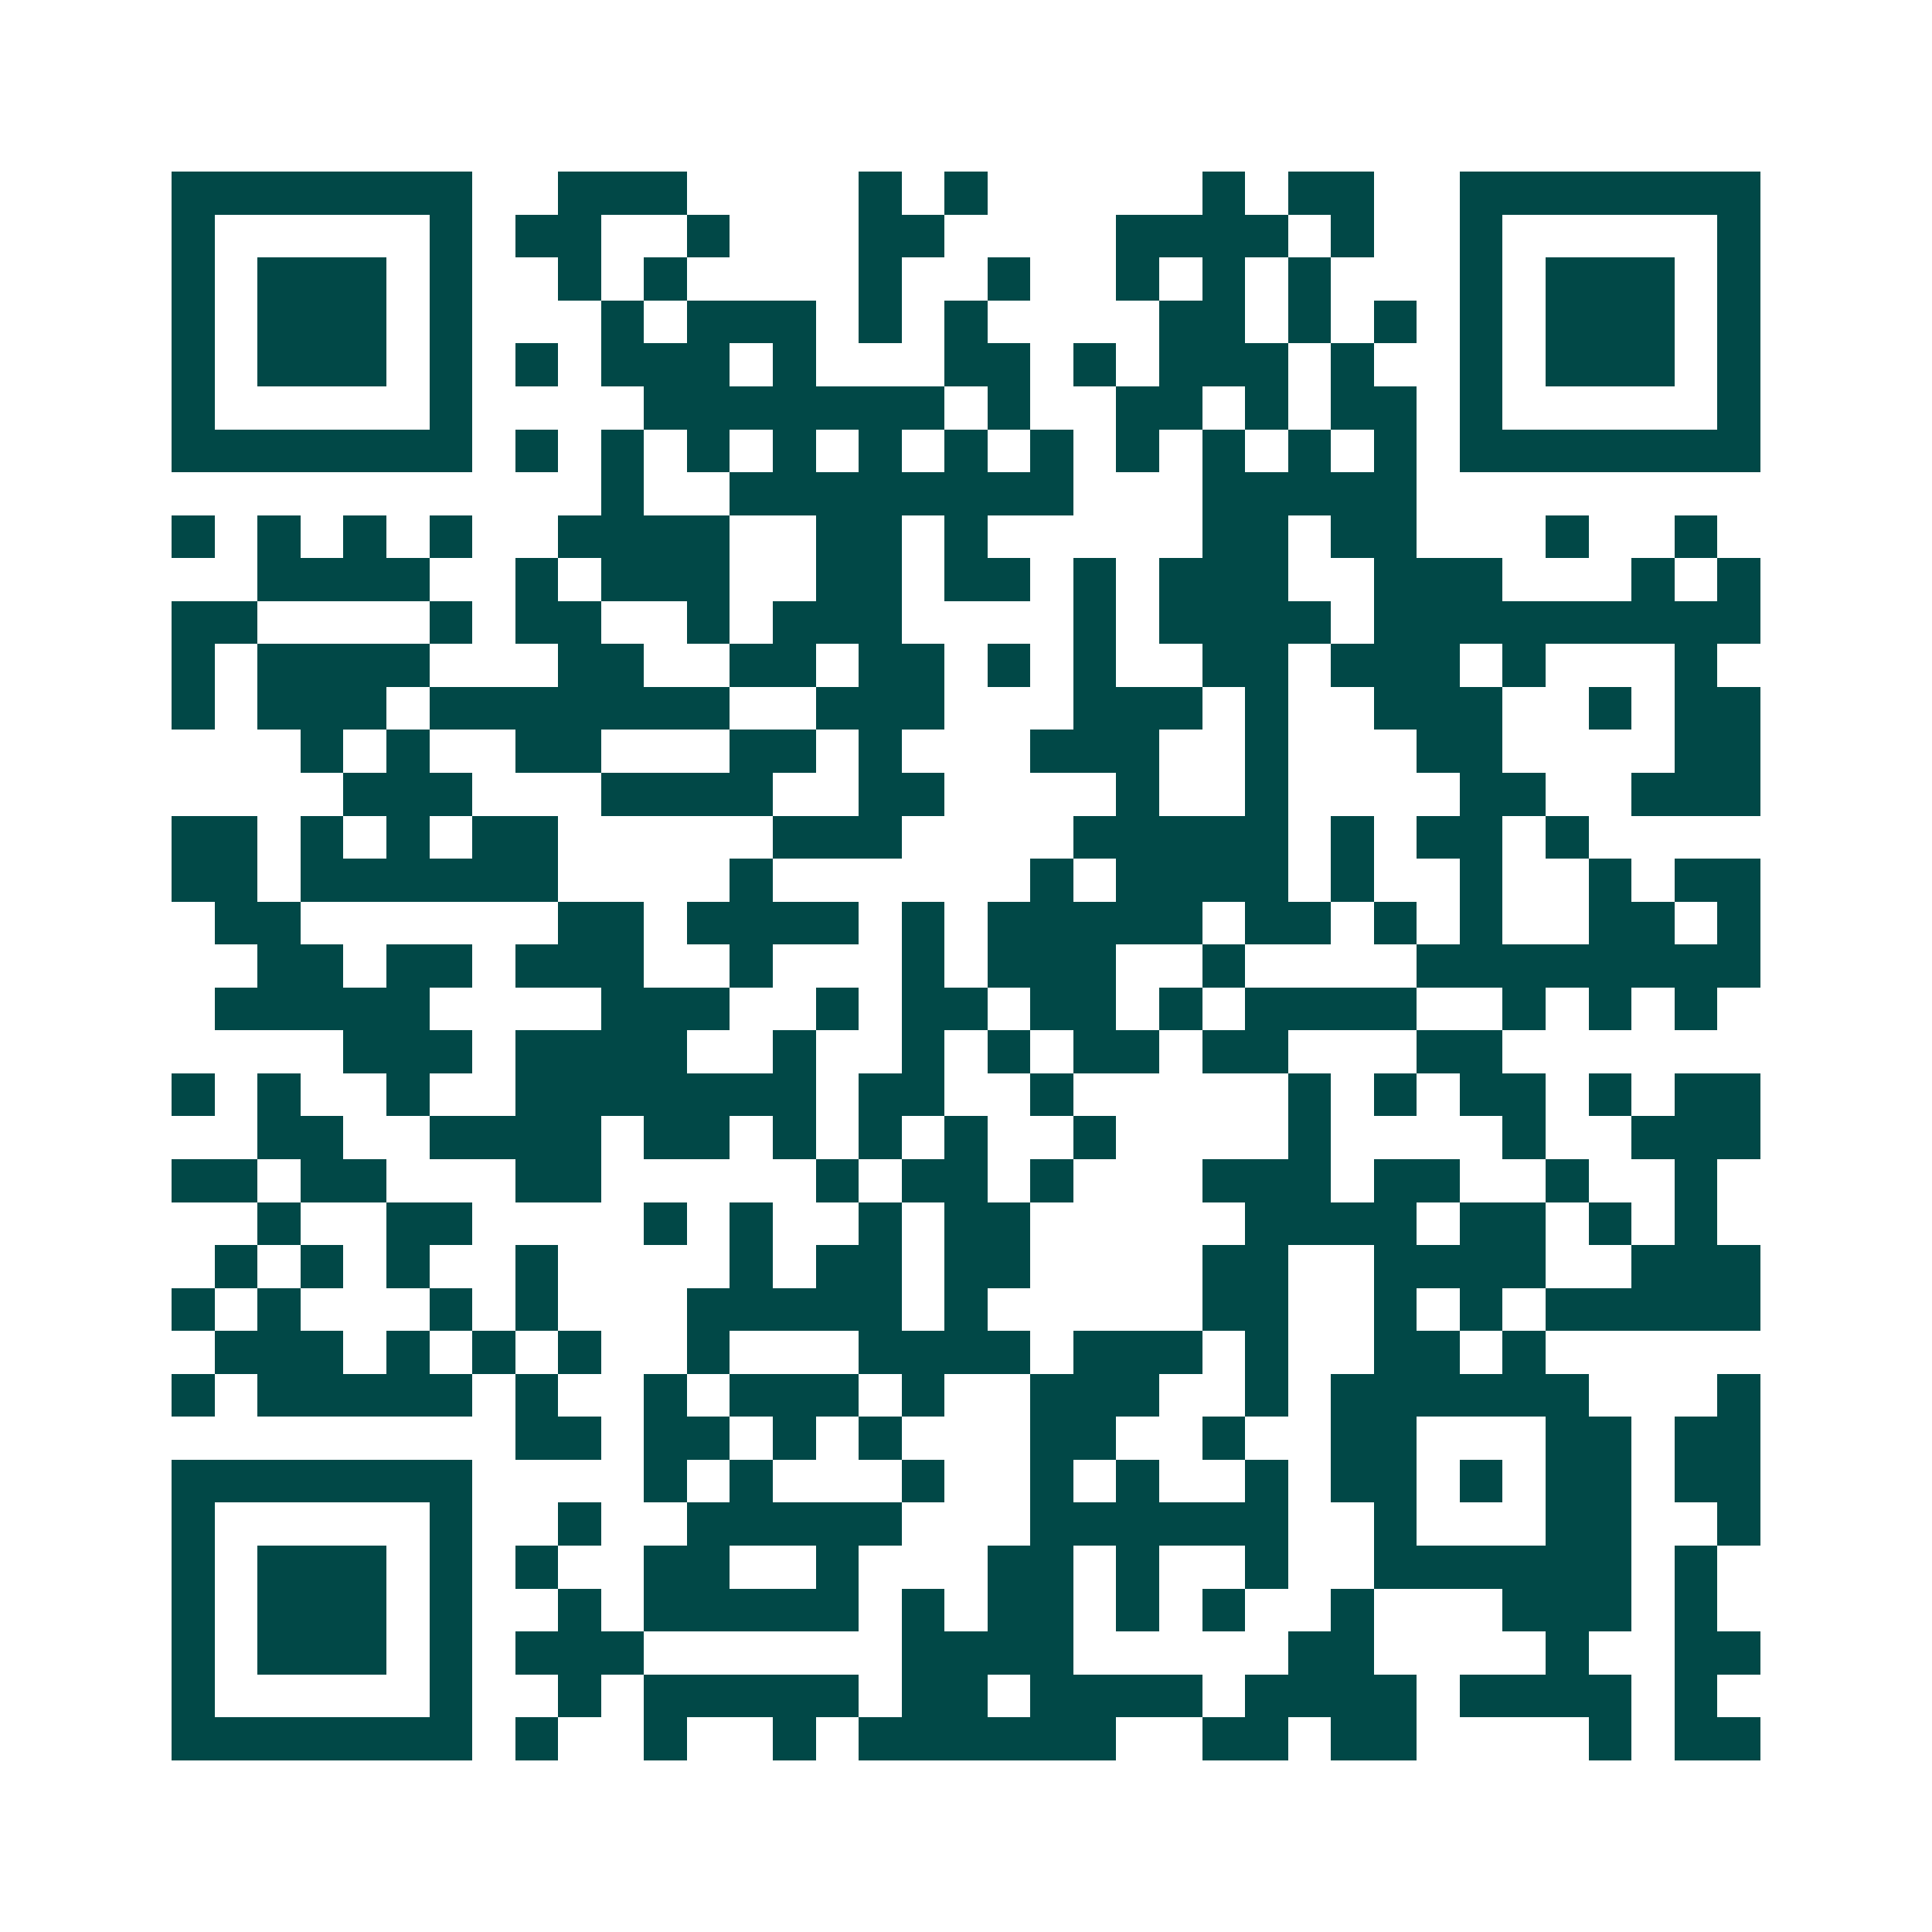 <svg xmlns="http://www.w3.org/2000/svg" width="200" height="200" viewBox="0 0 45 45" shape-rendering="crispEdges"><path fill="#ffffff" d="M0 0h45v45H0z"/><path stroke="#014847" d="M4 4.5h7m2 0h3m4 0h1m1 0h1m5 0h1m1 0h2m2 0h7M4 5.5h1m5 0h1m1 0h2m2 0h1m3 0h2m4 0h4m1 0h1m2 0h1m5 0h1M4 6.5h1m1 0h3m1 0h1m2 0h1m1 0h1m4 0h1m2 0h1m2 0h1m1 0h1m1 0h1m3 0h1m1 0h3m1 0h1M4 7.5h1m1 0h3m1 0h1m3 0h1m1 0h3m1 0h1m1 0h1m4 0h2m1 0h1m1 0h1m1 0h1m1 0h3m1 0h1M4 8.5h1m1 0h3m1 0h1m1 0h1m1 0h3m1 0h1m3 0h2m1 0h1m1 0h3m1 0h1m2 0h1m1 0h3m1 0h1M4 9.5h1m5 0h1m4 0h7m1 0h1m2 0h2m1 0h1m1 0h2m1 0h1m5 0h1M4 10.5h7m1 0h1m1 0h1m1 0h1m1 0h1m1 0h1m1 0h1m1 0h1m1 0h1m1 0h1m1 0h1m1 0h1m1 0h7M14 11.5h1m2 0h8m3 0h5M4 12.5h1m1 0h1m1 0h1m1 0h1m2 0h4m2 0h2m1 0h1m5 0h2m1 0h2m3 0h1m2 0h1M6 13.5h4m2 0h1m1 0h3m2 0h2m1 0h2m1 0h1m1 0h3m2 0h3m3 0h1m1 0h1M4 14.5h2m4 0h1m1 0h2m2 0h1m1 0h3m4 0h1m1 0h4m1 0h9M4 15.5h1m1 0h4m3 0h2m2 0h2m1 0h2m1 0h1m1 0h1m2 0h2m1 0h3m1 0h1m3 0h1M4 16.5h1m1 0h3m1 0h7m2 0h3m3 0h3m1 0h1m2 0h3m2 0h1m1 0h2M7 17.5h1m1 0h1m2 0h2m3 0h2m1 0h1m3 0h3m2 0h1m3 0h2m4 0h2M8 18.5h3m3 0h4m2 0h2m4 0h1m2 0h1m4 0h2m2 0h3M4 19.5h2m1 0h1m1 0h1m1 0h2m5 0h3m4 0h5m1 0h1m1 0h2m1 0h1M4 20.5h2m1 0h6m4 0h1m6 0h1m1 0h4m1 0h1m2 0h1m2 0h1m1 0h2M5 21.5h2m6 0h2m1 0h4m1 0h1m1 0h5m1 0h2m1 0h1m1 0h1m2 0h2m1 0h1M6 22.5h2m1 0h2m1 0h3m2 0h1m3 0h1m1 0h3m2 0h1m4 0h8M5 23.5h5m4 0h3m2 0h1m1 0h2m1 0h2m1 0h1m1 0h4m2 0h1m1 0h1m1 0h1M8 24.5h3m1 0h4m2 0h1m2 0h1m1 0h1m1 0h2m1 0h2m3 0h2M4 25.5h1m1 0h1m2 0h1m2 0h7m1 0h2m2 0h1m5 0h1m1 0h1m1 0h2m1 0h1m1 0h2M6 26.5h2m2 0h4m1 0h2m1 0h1m1 0h1m1 0h1m2 0h1m4 0h1m4 0h1m2 0h3M4 27.5h2m1 0h2m3 0h2m5 0h1m1 0h2m1 0h1m3 0h3m1 0h2m2 0h1m2 0h1M6 28.5h1m2 0h2m4 0h1m1 0h1m2 0h1m1 0h2m5 0h4m1 0h2m1 0h1m1 0h1M5 29.5h1m1 0h1m1 0h1m2 0h1m4 0h1m1 0h2m1 0h2m4 0h2m2 0h4m2 0h3M4 30.5h1m1 0h1m3 0h1m1 0h1m3 0h5m1 0h1m5 0h2m2 0h1m1 0h1m1 0h5M5 31.5h3m1 0h1m1 0h1m1 0h1m2 0h1m3 0h4m1 0h3m1 0h1m2 0h2m1 0h1M4 32.5h1m1 0h5m1 0h1m2 0h1m1 0h3m1 0h1m2 0h3m2 0h1m1 0h6m3 0h1M12 33.5h2m1 0h2m1 0h1m1 0h1m3 0h2m2 0h1m2 0h2m3 0h2m1 0h2M4 34.5h7m4 0h1m1 0h1m3 0h1m2 0h1m1 0h1m2 0h1m1 0h2m1 0h1m1 0h2m1 0h2M4 35.5h1m5 0h1m2 0h1m2 0h5m3 0h6m2 0h1m3 0h2m2 0h1M4 36.5h1m1 0h3m1 0h1m1 0h1m2 0h2m2 0h1m3 0h2m1 0h1m2 0h1m2 0h6m1 0h1M4 37.5h1m1 0h3m1 0h1m2 0h1m1 0h5m1 0h1m1 0h2m1 0h1m1 0h1m2 0h1m3 0h3m1 0h1M4 38.5h1m1 0h3m1 0h1m1 0h3m6 0h4m5 0h2m4 0h1m2 0h2M4 39.5h1m5 0h1m2 0h1m1 0h5m1 0h2m1 0h4m1 0h4m1 0h4m1 0h1M4 40.5h7m1 0h1m2 0h1m2 0h1m1 0h6m2 0h2m1 0h2m4 0h1m1 0h2"/></svg>

